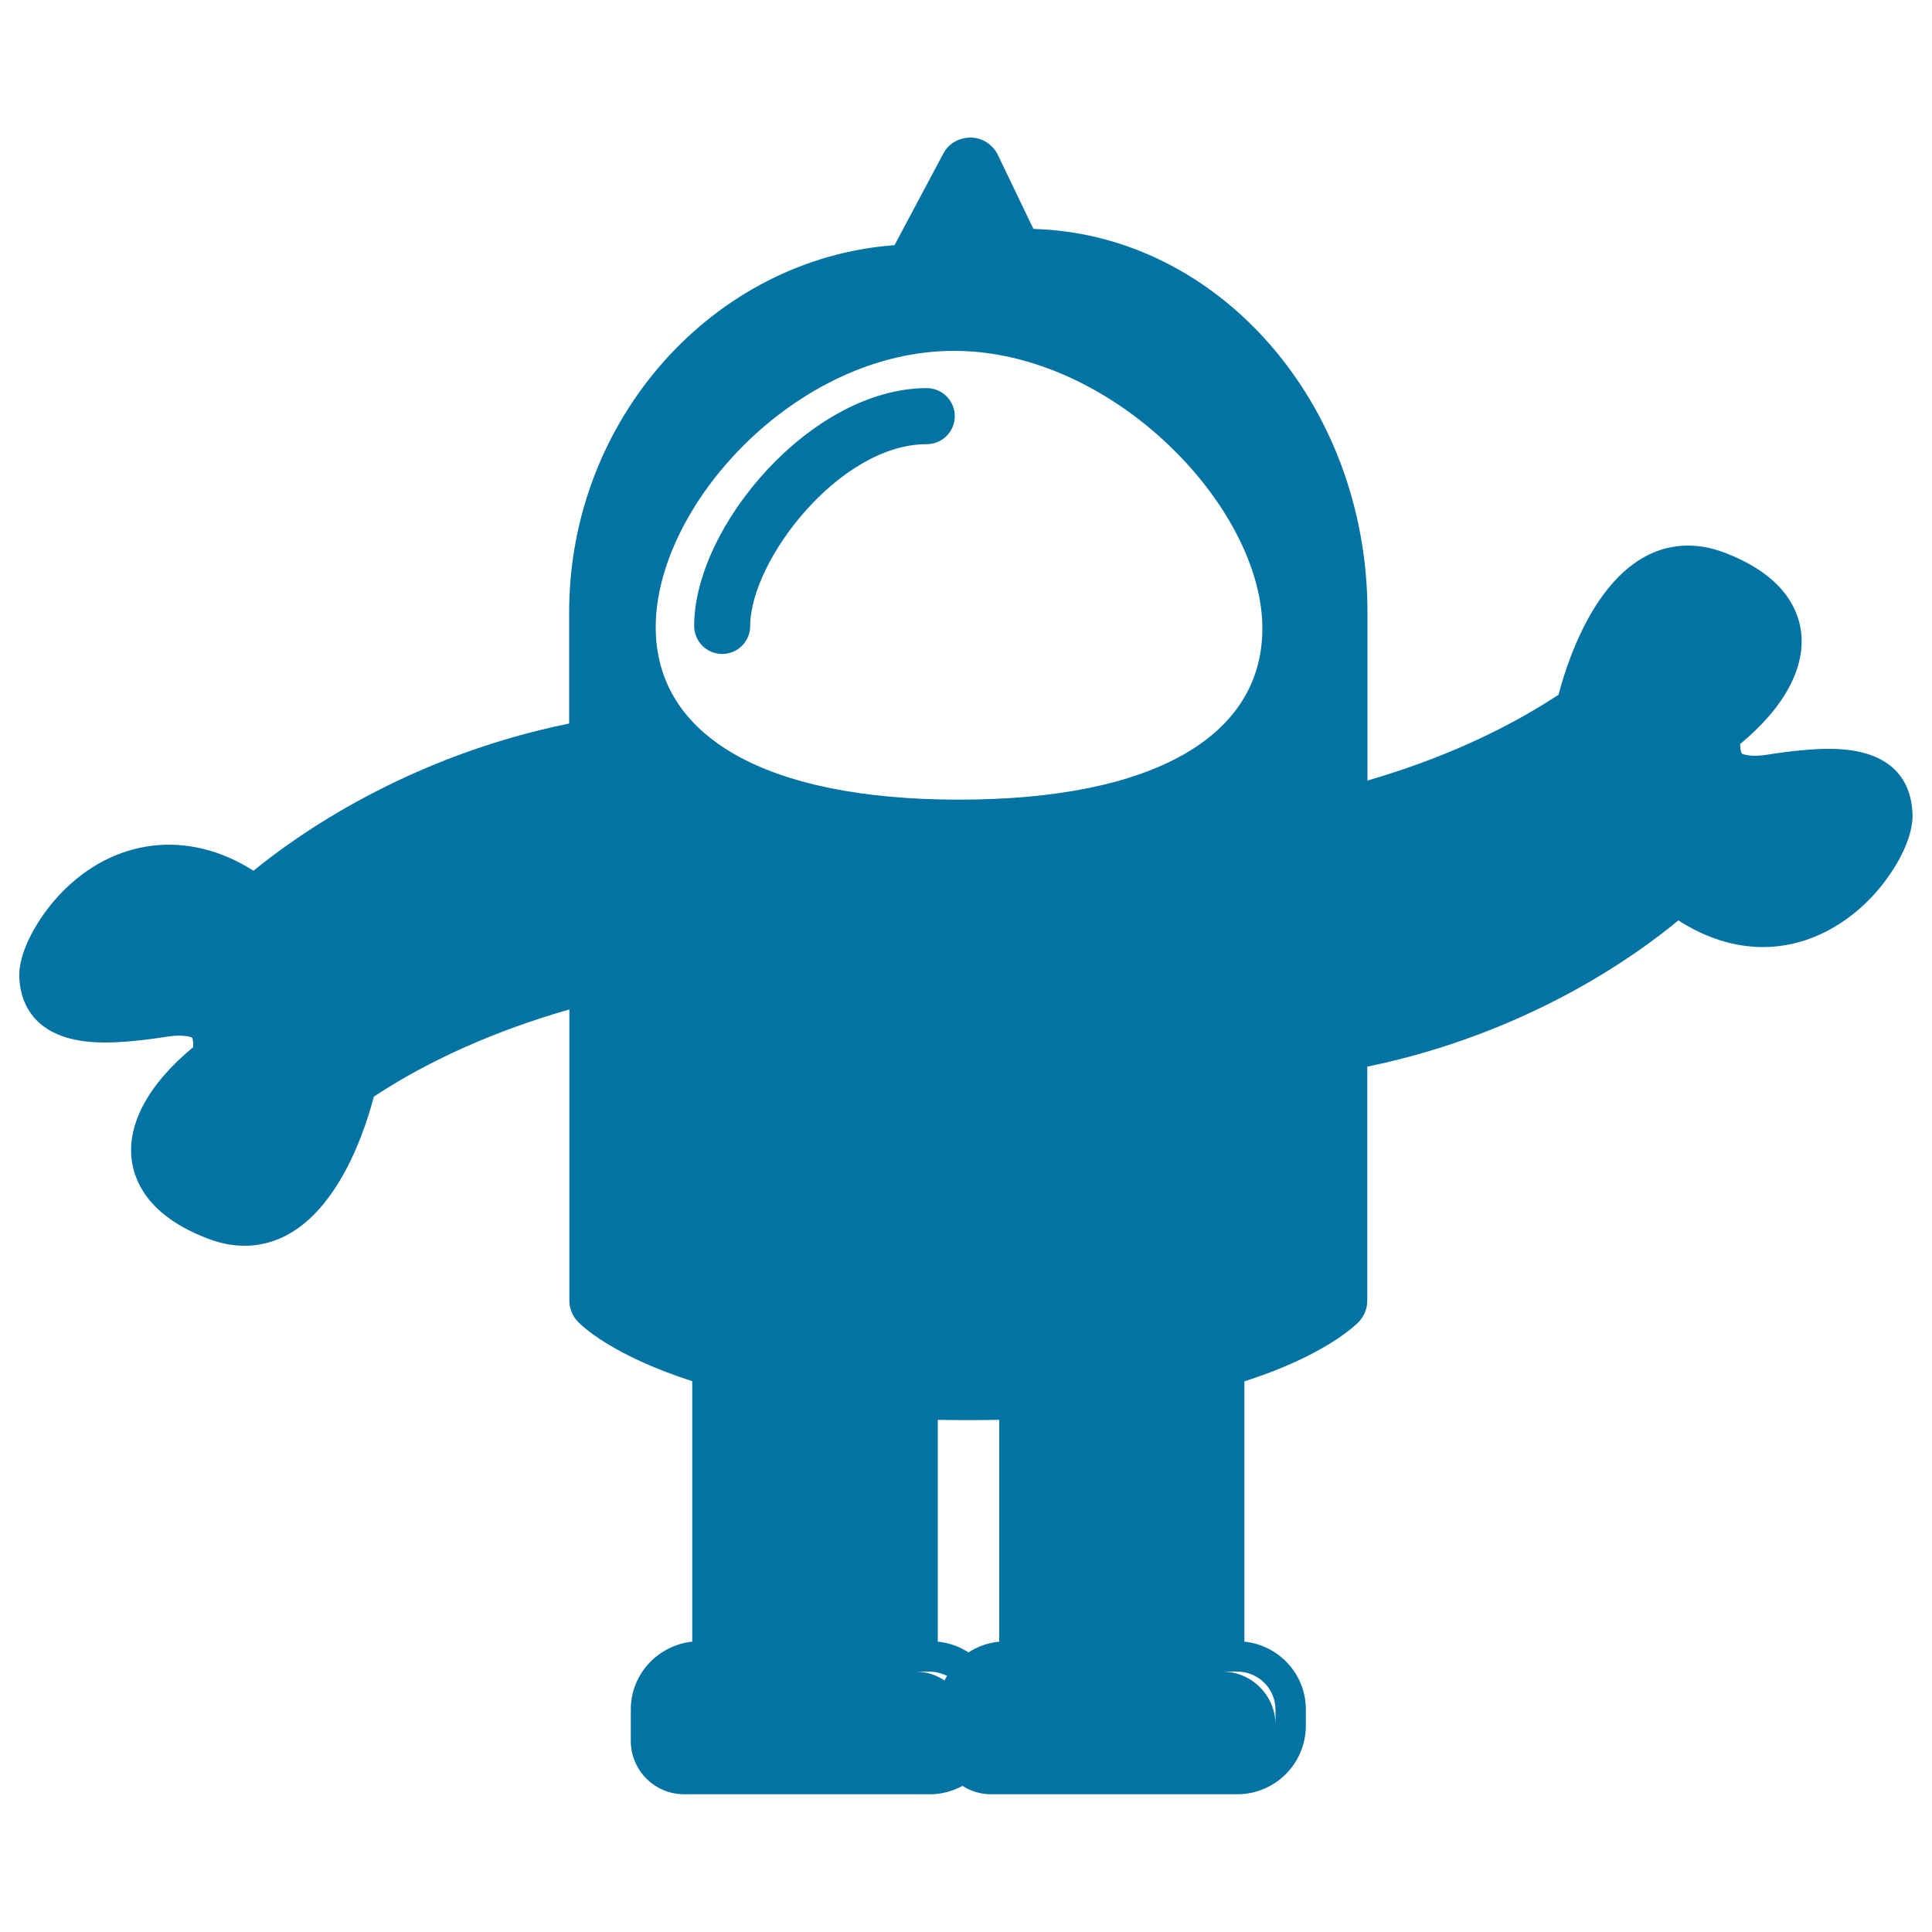 <svg xmlns="http://www.w3.org/2000/svg" viewBox="0 0 1000 1000" style="fill:#0273a2">
<title>Astronaut Suit SVG icon</title>
<g><g><path d="M946.7,387.6c-8.5,0-19.2,1-32.5,3.1c-7.6,1.2-12.3-0.2-12.6-0.7c-0.6-0.8-0.9-2.8-0.9-4.9c23.2-19.2,34.2-40,31.4-59.1c-1.9-12.3-10.5-29.3-40.7-40.4c-5.9-2.1-11.8-3.2-17.6-3.2c-43.1,0-61.8,56.8-67.1,77.2c-28.1,18.5-61.9,33.7-98.9,44.4v-87.1c0-107.8-77.1-195.8-172.9-198.4l-18.4-38.3c-2.6-5.4-8-8.9-14-9c-6.2,0-11.6,3.1-14.3,8.4l-25.2,47.3c-93.7,6.9-168.4,90.1-168.4,189.9v57.7c-83.8,17-141.2,58-163.4,76.2C97.1,428.9,58.5,434,31.2,462.7c-11,11.6-21.9,29.6-21.2,43.5c0.6,12.5,7.2,33.4,44.2,33.4c8.7,0,19.4-1,32.8-3.1c7.6-1.2,12.1,0.3,12.3,0.5c0.6,0.7,0.8,2.8,0.7,5c-23.4,19.3-34.6,40.3-31.7,59.3c1.9,12.3,10.4,29.2,40.6,40.3c5.9,2.1,11.8,3.2,17.6,3.2c43.1,0,61.7-56.8,67-77.2c28.8-19,63.4-34.3,101.2-45.1v150.7c0,4.1,1.6,8,4.4,10.9c1.8,1.9,17.5,17.4,59.2,30.8v134.4c0,0.1,0.1,0.2,0.1,0.4c-17.9,1.9-31.9,16.8-31.9,35.1v7.9v0.5v7.9c0,15.2,12.3,27.6,27.6,27.6h7.9h111.7h7.9c6,0,11.6-1.7,16.6-4.3c4.3,2.7,9.3,4.3,14.7,4.3h7.9h111.7h7.9c19.6,0,35.5-15.9,35.5-35.5v-8.4c0-18.3-14-33.3-31.9-35.1c0-0.1,0.1-0.3,0.1-0.4V715c41.7-13.4,57.4-29,59.2-30.8c2.8-3,4.4-6.9,4.4-11V552.1c83.3-17.2,139.2-57.6,161-75.7c14.4,9.2,29.1,13.8,43.9,13.8l0,0c20.4,0,40.3-9.2,56.1-25.8c11-11.6,21.9-29.6,21.2-43.5C989.2,405.7,981.1,387.6,946.7,387.6z M493.8,181.6c82.2,0,159.6,80.9,159.6,143.6c0,56.4-57.2,88.7-157,88.7s-157-32.5-157-89.3C339.4,261.6,412.1,181.6,493.8,181.6z M481.7,865.3c3.1,0,5.9,0.9,8.5,2.1c-0.5,0.8-0.9,1.6-1.3,2.4c-4.4-2.9-9.5-4.6-15.1-4.6H481.7z M501.3,855.3c-4.7-3.1-10.1-5-16-5.6c0-0.1,0.1-0.2,0.1-0.4V734.9c9.4,0.2,22.4,0.2,31.8,0v114.4c0,0.1,0.1,0.2,0.1,0.4C511.4,850.3,505.9,852.2,501.3,855.3z M660.2,884.9v7.9c0-15.2-12.3-27.6-27.6-27.6h7.9C651.4,865.3,660.2,874.1,660.2,884.9z"/><path d="M373.8,338.5c8,0,14.5-6.5,14.5-14.5c0-33.7,46.1-94.1,91.4-94.1c8,0,14.5-6.5,14.5-14.5c0-8-6.5-14.5-14.5-14.5c-59.7,0-120.4,71.6-120.4,123.1C359.3,332,365.8,338.5,373.8,338.5z"/></g></g>
</svg>